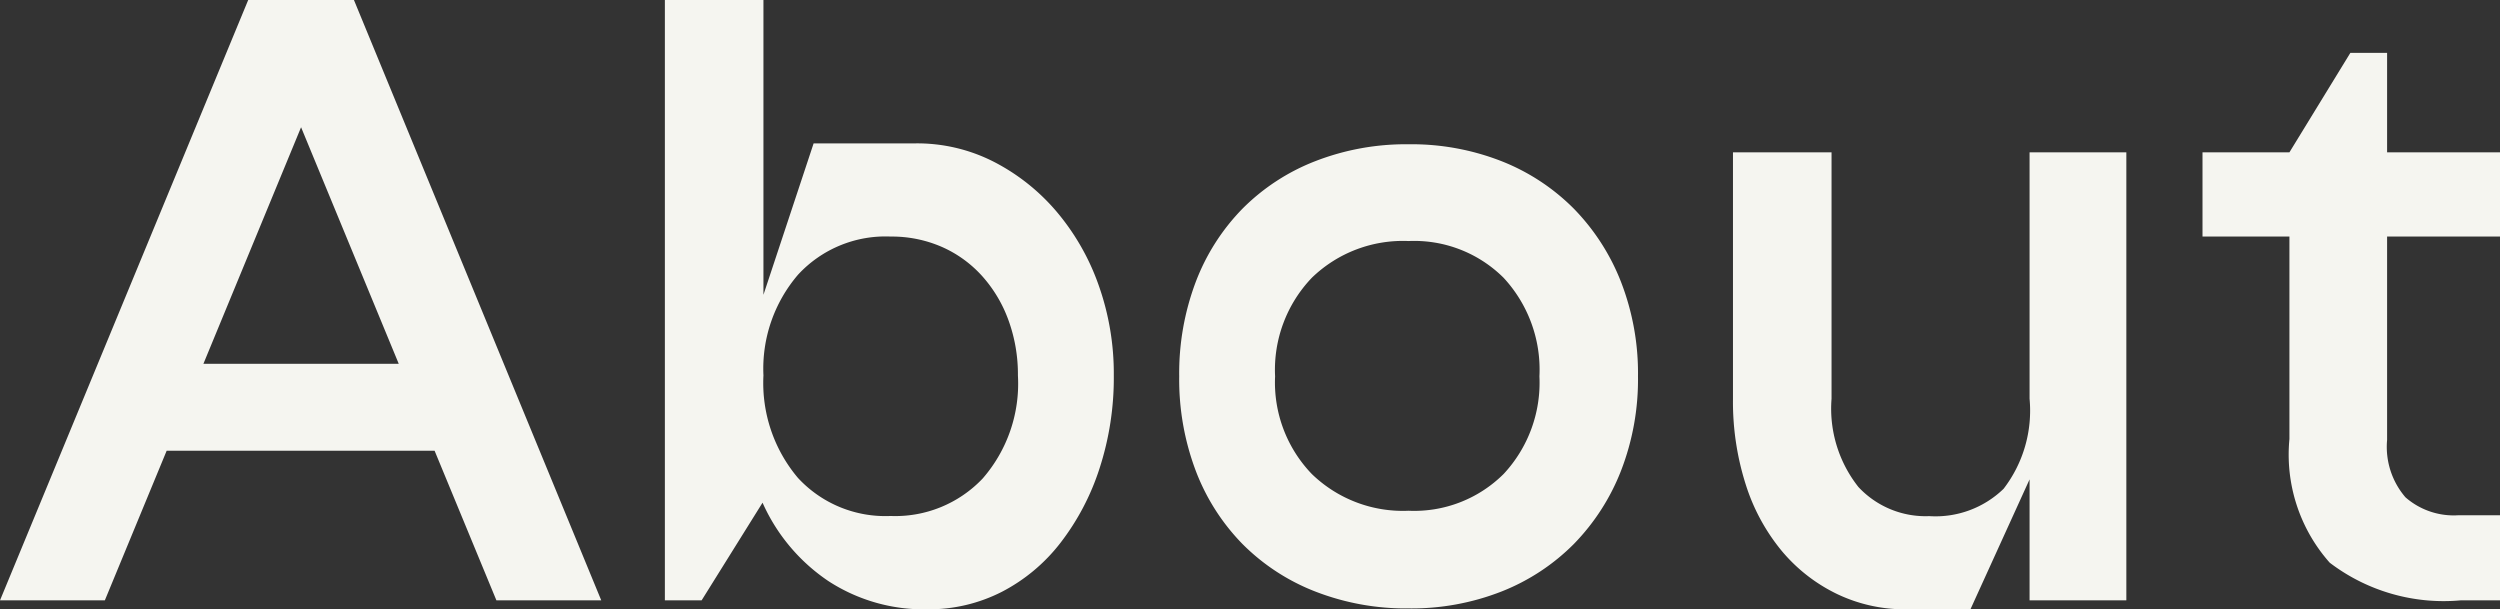 <svg xmlns="http://www.w3.org/2000/svg" width="83.7" height="20.4" viewBox="0 0 83.7 20.4"><rect x="0" y="0" width="83.7" height="20.4" fill="#333333" stroke="none"/><path id="&#x30D1;&#x30B9;_116" data-name="&#x30D1;&#x30B9; 116" d="M8.31-20.1h3.54L20.13,0H16.62L14.55-5.01H5.58L3.51,0H0ZM13.35-7.92l-3.27-7.92L6.81-7.92ZM31.05.3a5.859,5.859,0,0,1-3.315-.945A6.2,6.2,0,0,1,25.53-3.27L23.49,0H22.26V-20.1h3.3v9.87l1.68-5.07h3.42a5.639,5.639,0,0,1,2.61.615,6.877,6.877,0,0,1,2.1,1.665,7.831,7.831,0,0,1,1.41,2.46,8.842,8.842,0,0,1,.51,3.03,9.809,9.809,0,0,1-.48,3.12A8.172,8.172,0,0,1,35.5-1.92,5.915,5.915,0,0,1,33.54-.285,5.373,5.373,0,0,1,31.05.3ZM29.82-12.18a3.983,3.983,0,0,0-3.1,1.275A4.834,4.834,0,0,0,25.56-7.53,4.923,4.923,0,0,0,26.715-4.1a3.983,3.983,0,0,0,3.1,1.275A4.029,4.029,0,0,0,32.9-4.08,4.834,4.834,0,0,0,34.08-7.53a5.3,5.3,0,0,0-.315-1.845,4.511,4.511,0,0,0-.885-1.485,3.961,3.961,0,0,0-1.35-.975A4.18,4.18,0,0,0,29.82-12.18Zm17.34-3.09a8.253,8.253,0,0,1,3.12.57,7.057,7.057,0,0,1,2.415,1.59,7.3,7.3,0,0,1,1.575,2.445A8.452,8.452,0,0,1,54.84-7.5a8.452,8.452,0,0,1-.57,3.165A7.3,7.3,0,0,1,52.695-1.89,7.057,7.057,0,0,1,50.28-.3a8.253,8.253,0,0,1-3.12.57A8.368,8.368,0,0,1,44.025-.3a7.026,7.026,0,0,1-2.43-1.59,7.115,7.115,0,0,1-1.56-2.445A8.655,8.655,0,0,1,39.48-7.5a8.655,8.655,0,0,1,.555-3.165,7.115,7.115,0,0,1,1.56-2.445,7.026,7.026,0,0,1,2.43-1.59A8.368,8.368,0,0,1,47.16-15.27ZM42.69-7.5a4.42,4.42,0,0,0,1.23,3.27A4.38,4.38,0,0,0,47.16-3a4.241,4.241,0,0,0,3.18-1.23,4.482,4.482,0,0,0,1.2-3.27,4.523,4.523,0,0,0-1.2-3.3,4.241,4.241,0,0,0-3.18-1.23,4.38,4.38,0,0,0-3.24,1.23A4.46,4.46,0,0,0,42.69-7.5ZM65.97.3H63.81a5.245,5.245,0,0,1-2.3-.51A5.554,5.554,0,0,1,59.67-1.635a6.59,6.59,0,0,1-1.215-2.22A9.115,9.115,0,0,1,58.02-6.75V-15h3.3v8.25a4.23,4.23,0,0,0,.9,2.955,3.073,3.073,0,0,0,2.37.975,3.273,3.273,0,0,0,2.49-.915,4.293,4.293,0,0,0,.87-3.015V-15h3.24V0H67.95V-4.05Zm7.77-12.48V-15h2.91l2.04-3.33h1.23V-15H83.7v2.82H79.92v6.81a2.589,2.589,0,0,0,.615,1.92,2.454,2.454,0,0,0,1.785.6H83.7V0H82.38A6.3,6.3,0,0,1,78-1.26,5.452,5.452,0,0,1,76.65-5.4v-6.78Z" transform="translate(0 20.1)" fill="#f5f5f0"></path></svg>